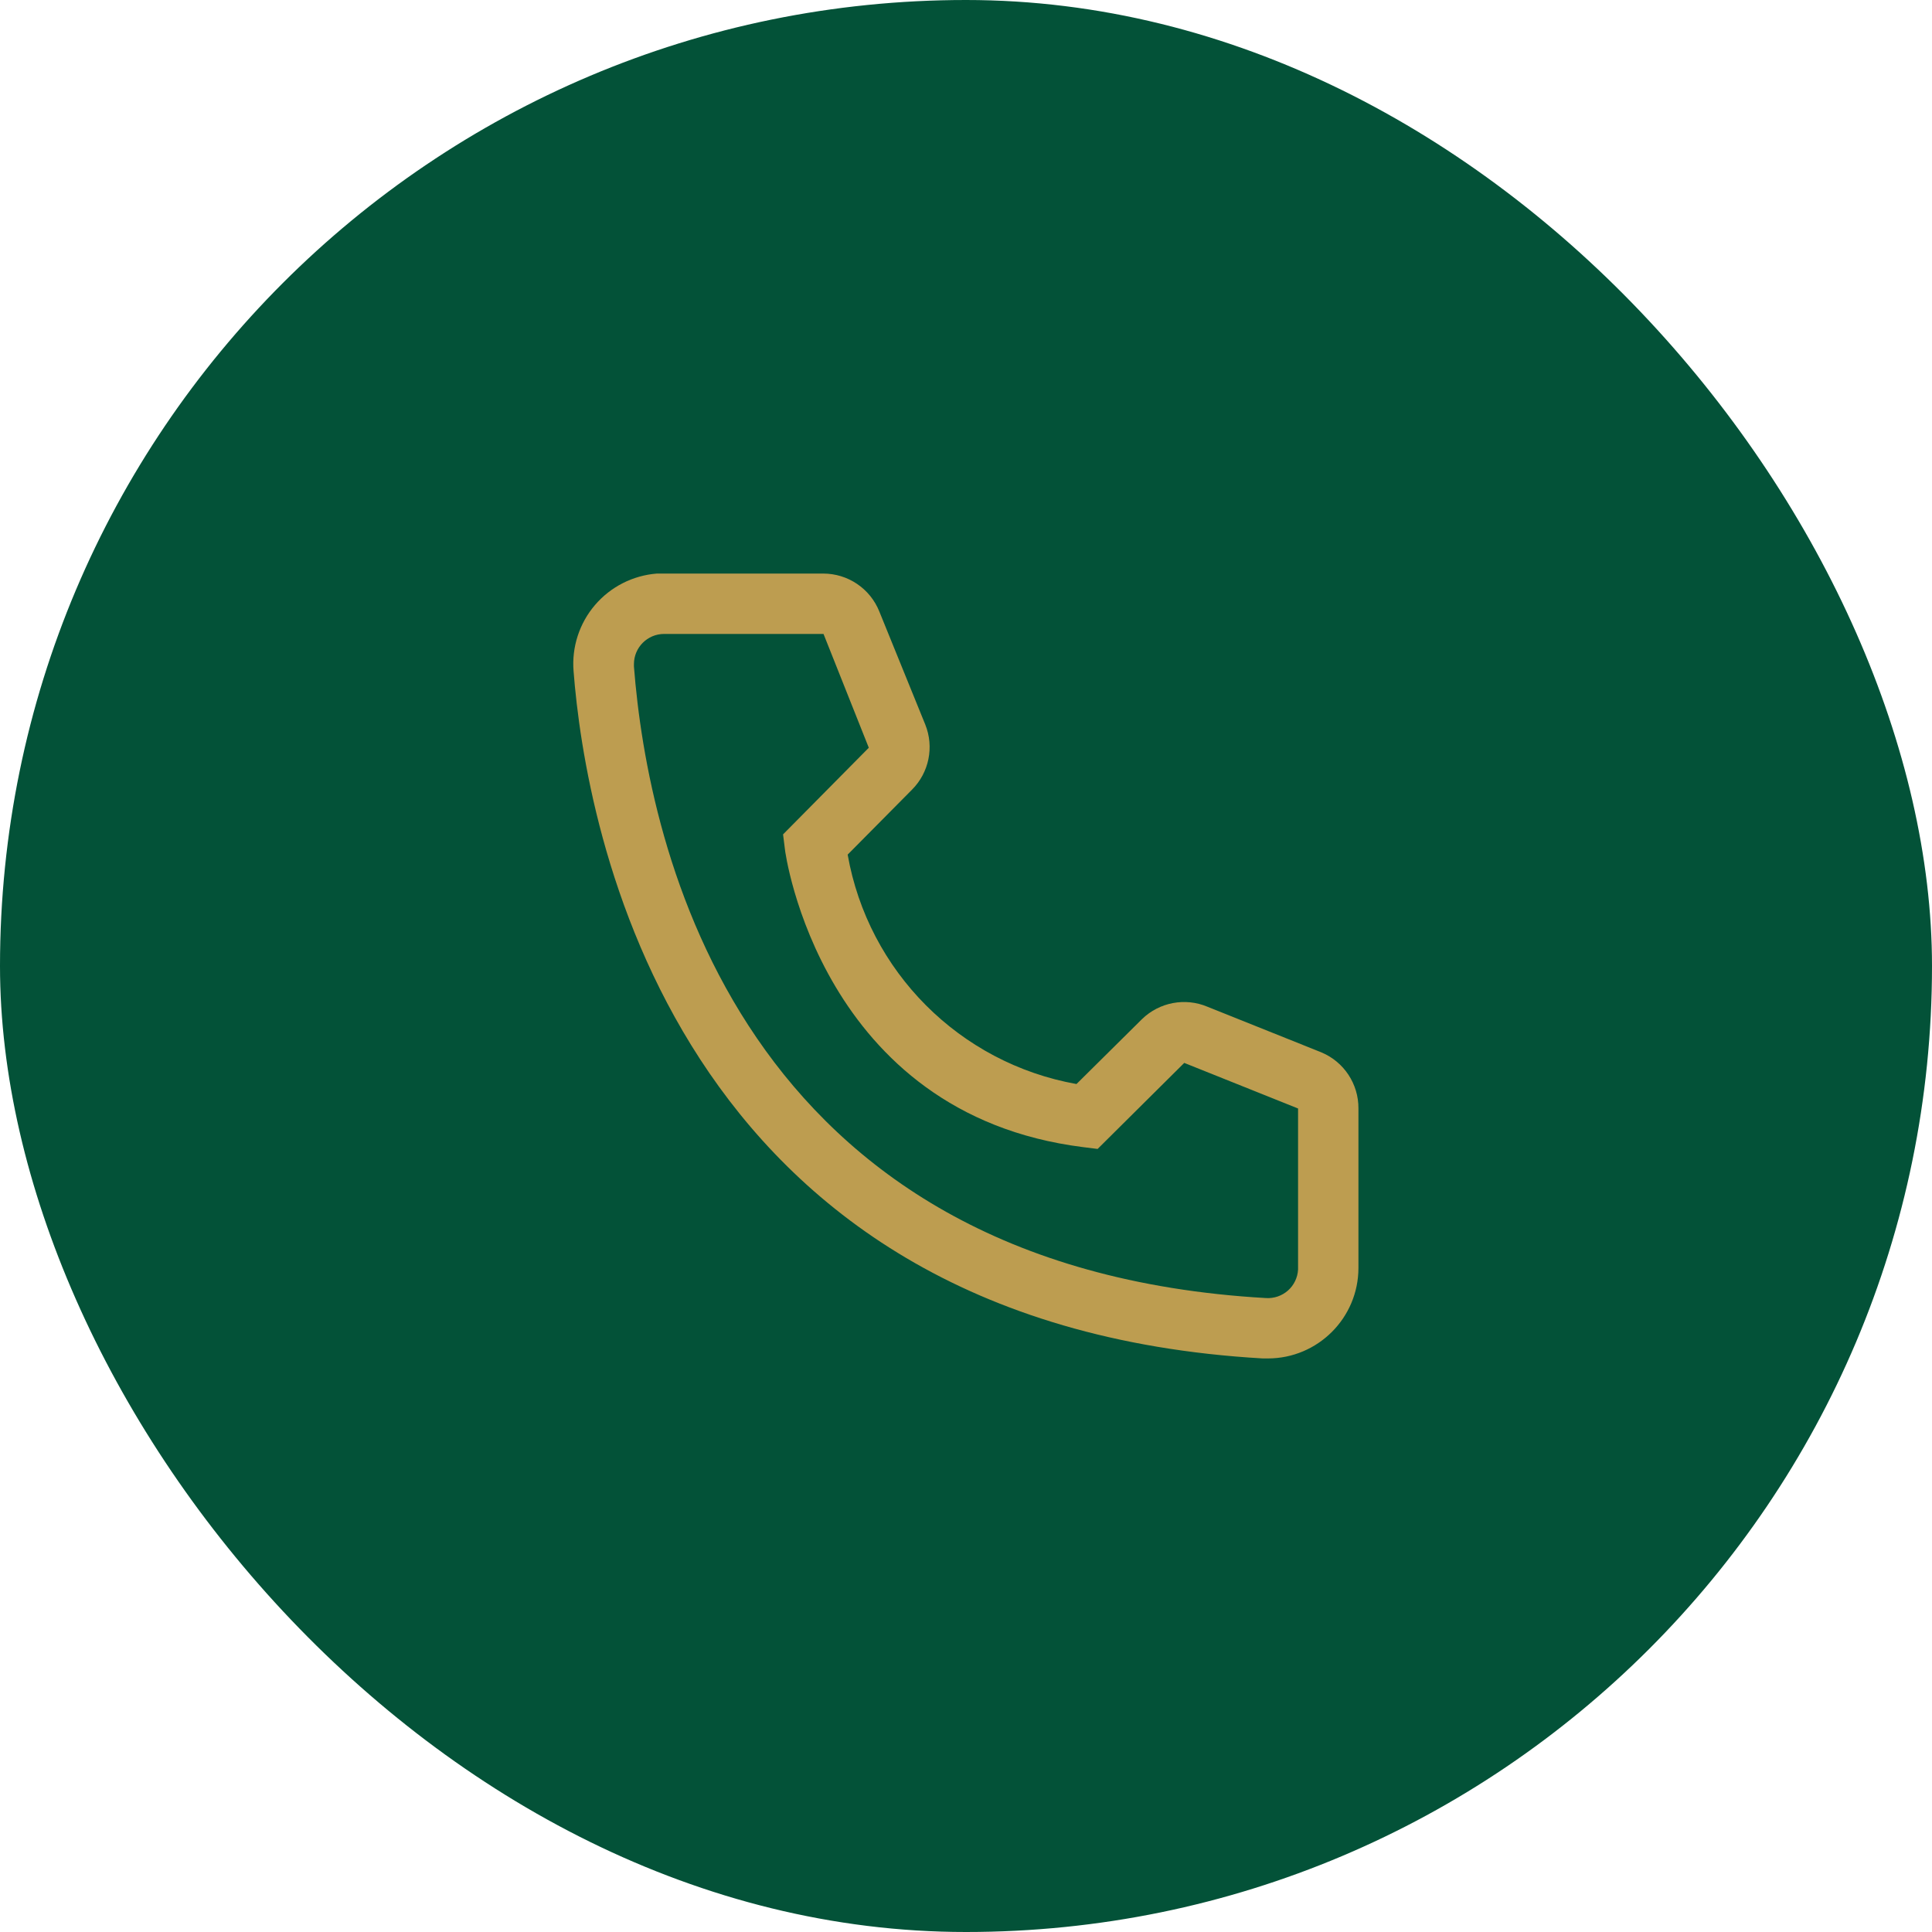 <svg xmlns="http://www.w3.org/2000/svg" width="32" height="32" viewBox="0 0 32 32" fill="none"><rect width="32" height="32" rx="16" fill="#035238"></rect><g clip-path="url(#clip0_6909_36637)"><path d="M21 22.5H20.915C11.09 21.935 9.695 13.645 9.5 11.115C9.468 10.718 9.596 10.324 9.855 10.021C10.114 9.718 10.483 9.531 10.88 9.5H13.635C14.045 9.5 14.413 9.749 14.565 10.13L15.325 12C15.475 12.372 15.388 12.797 15.105 13.08L14.04 14.155C14.381 16.091 15.894 17.609 17.83 17.955L18.915 16.88C19.203 16.6 19.63 16.519 20 16.675L21.885 17.43C22.26 17.586 22.503 17.954 22.5 18.36V21C22.5 21.828 21.828 22.5 21 22.5ZM11 10.5C10.724 10.5 10.5 10.724 10.5 11V11.04C10.73 14 12.205 21 20.97 21.5C21.103 21.508 21.233 21.463 21.333 21.375C21.432 21.287 21.492 21.163 21.5 21.03V18.36L19.615 17.605L18.18 19.03L17.94 19C13.59 18.455 13 14.105 13 14.06L12.97 13.82L14.39 12.385L13.64 10.5H11Z" fill="#BD9D50"></path></g><defs><clipPath id="clip0_6909_36637"><rect width="16" height="16" fill="white" transform="translate(8 8)"></rect></clipPath></defs></svg>